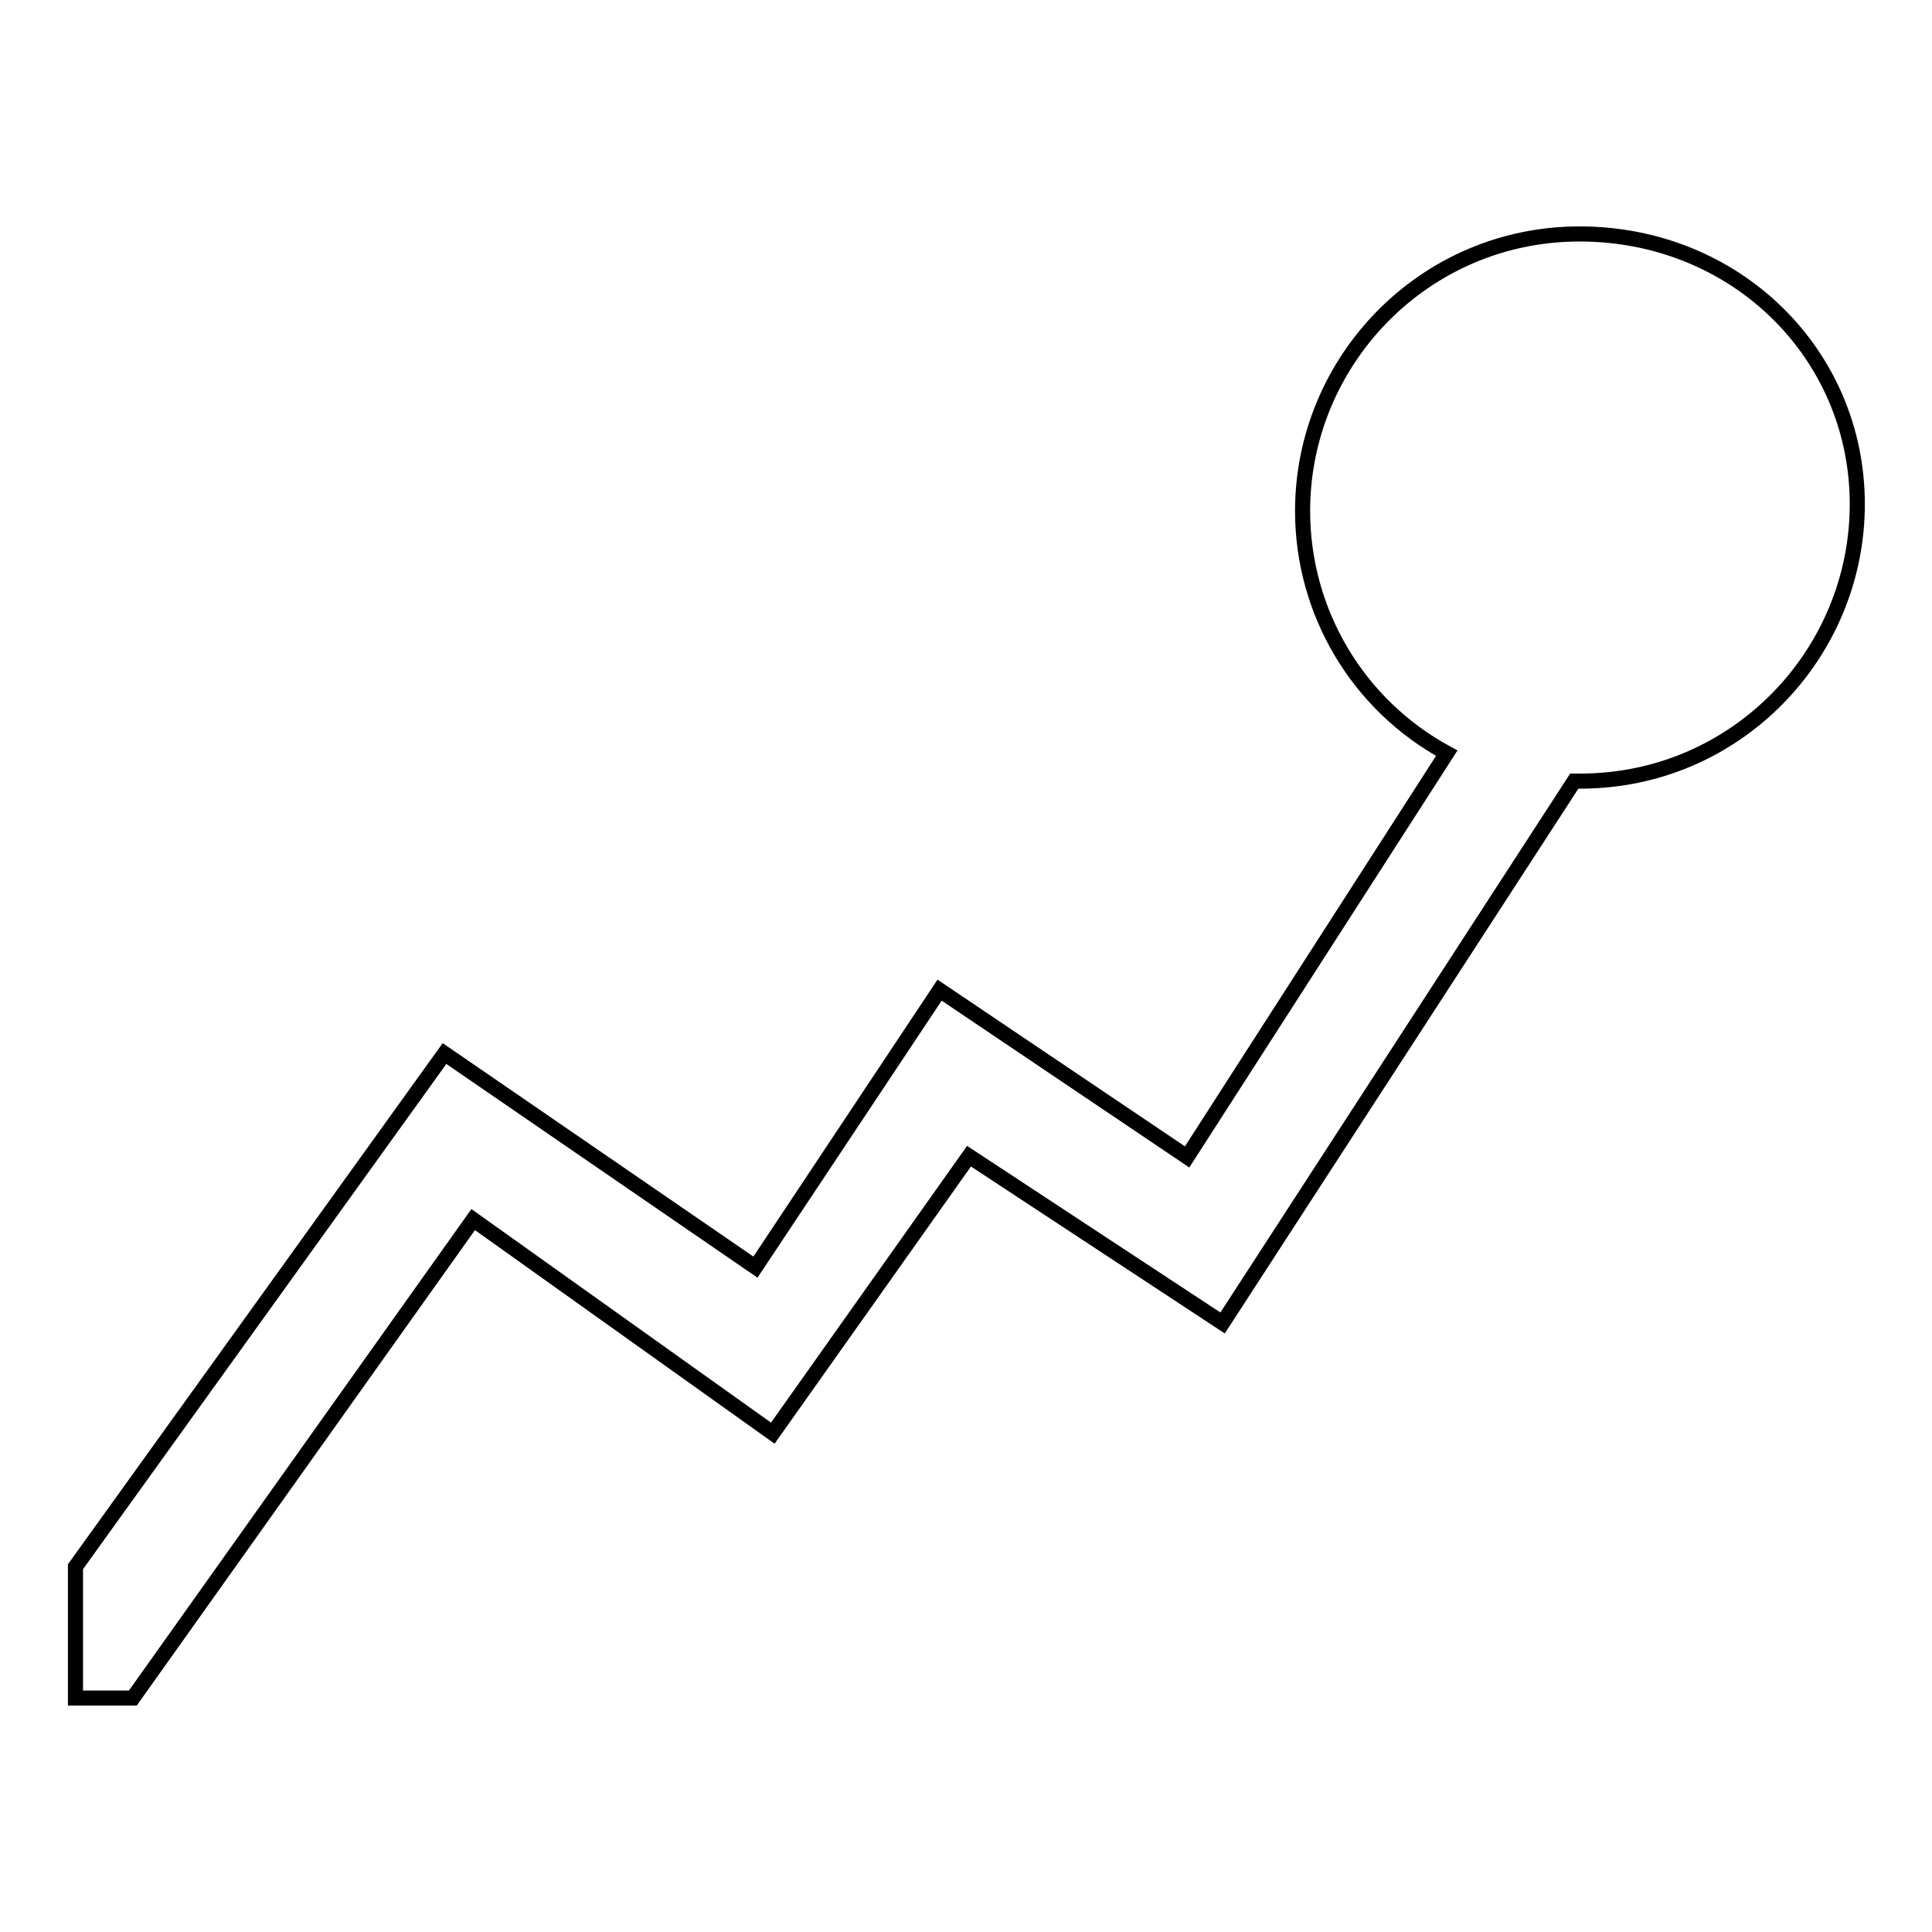 <?xml version="1.0" encoding="utf-8"?>
<!-- Svg Vector Icons : http://www.onlinewebfonts.com/icon -->
<!DOCTYPE svg PUBLIC "-//W3C//DTD SVG 1.1//EN" "http://www.w3.org/Graphics/SVG/1.1/DTD/svg11.dtd">
<svg version="1.1" xmlns="http://www.w3.org/2000/svg" xmlns:xlink="http://www.w3.org/1999/xlink" x="0px" y="0px" viewBox="0 0 256 256" enable-background="new 0 0 256 256" xml:space="preserve">
<g> <path stroke-width="2" fill-opacity="0" stroke="#000000"  d="M209.3,31c-20.6,0-36.7,16.8-36.7,36.7c0,13.4,7.3,25.7,19.1,32.1l-34.4,53.5l-32.8-22.1l-24.4,36.7 l-41.2-28.3l-48.9,68V225h7.6l45.1-63.4l39.7,28.3l26-36.7l33.6,22.1l46.6-71.8h0.8c20.6,0,36.7-16.8,36.7-36.7S230,31,209.3,31 L209.3,31z"/></g>
</svg>